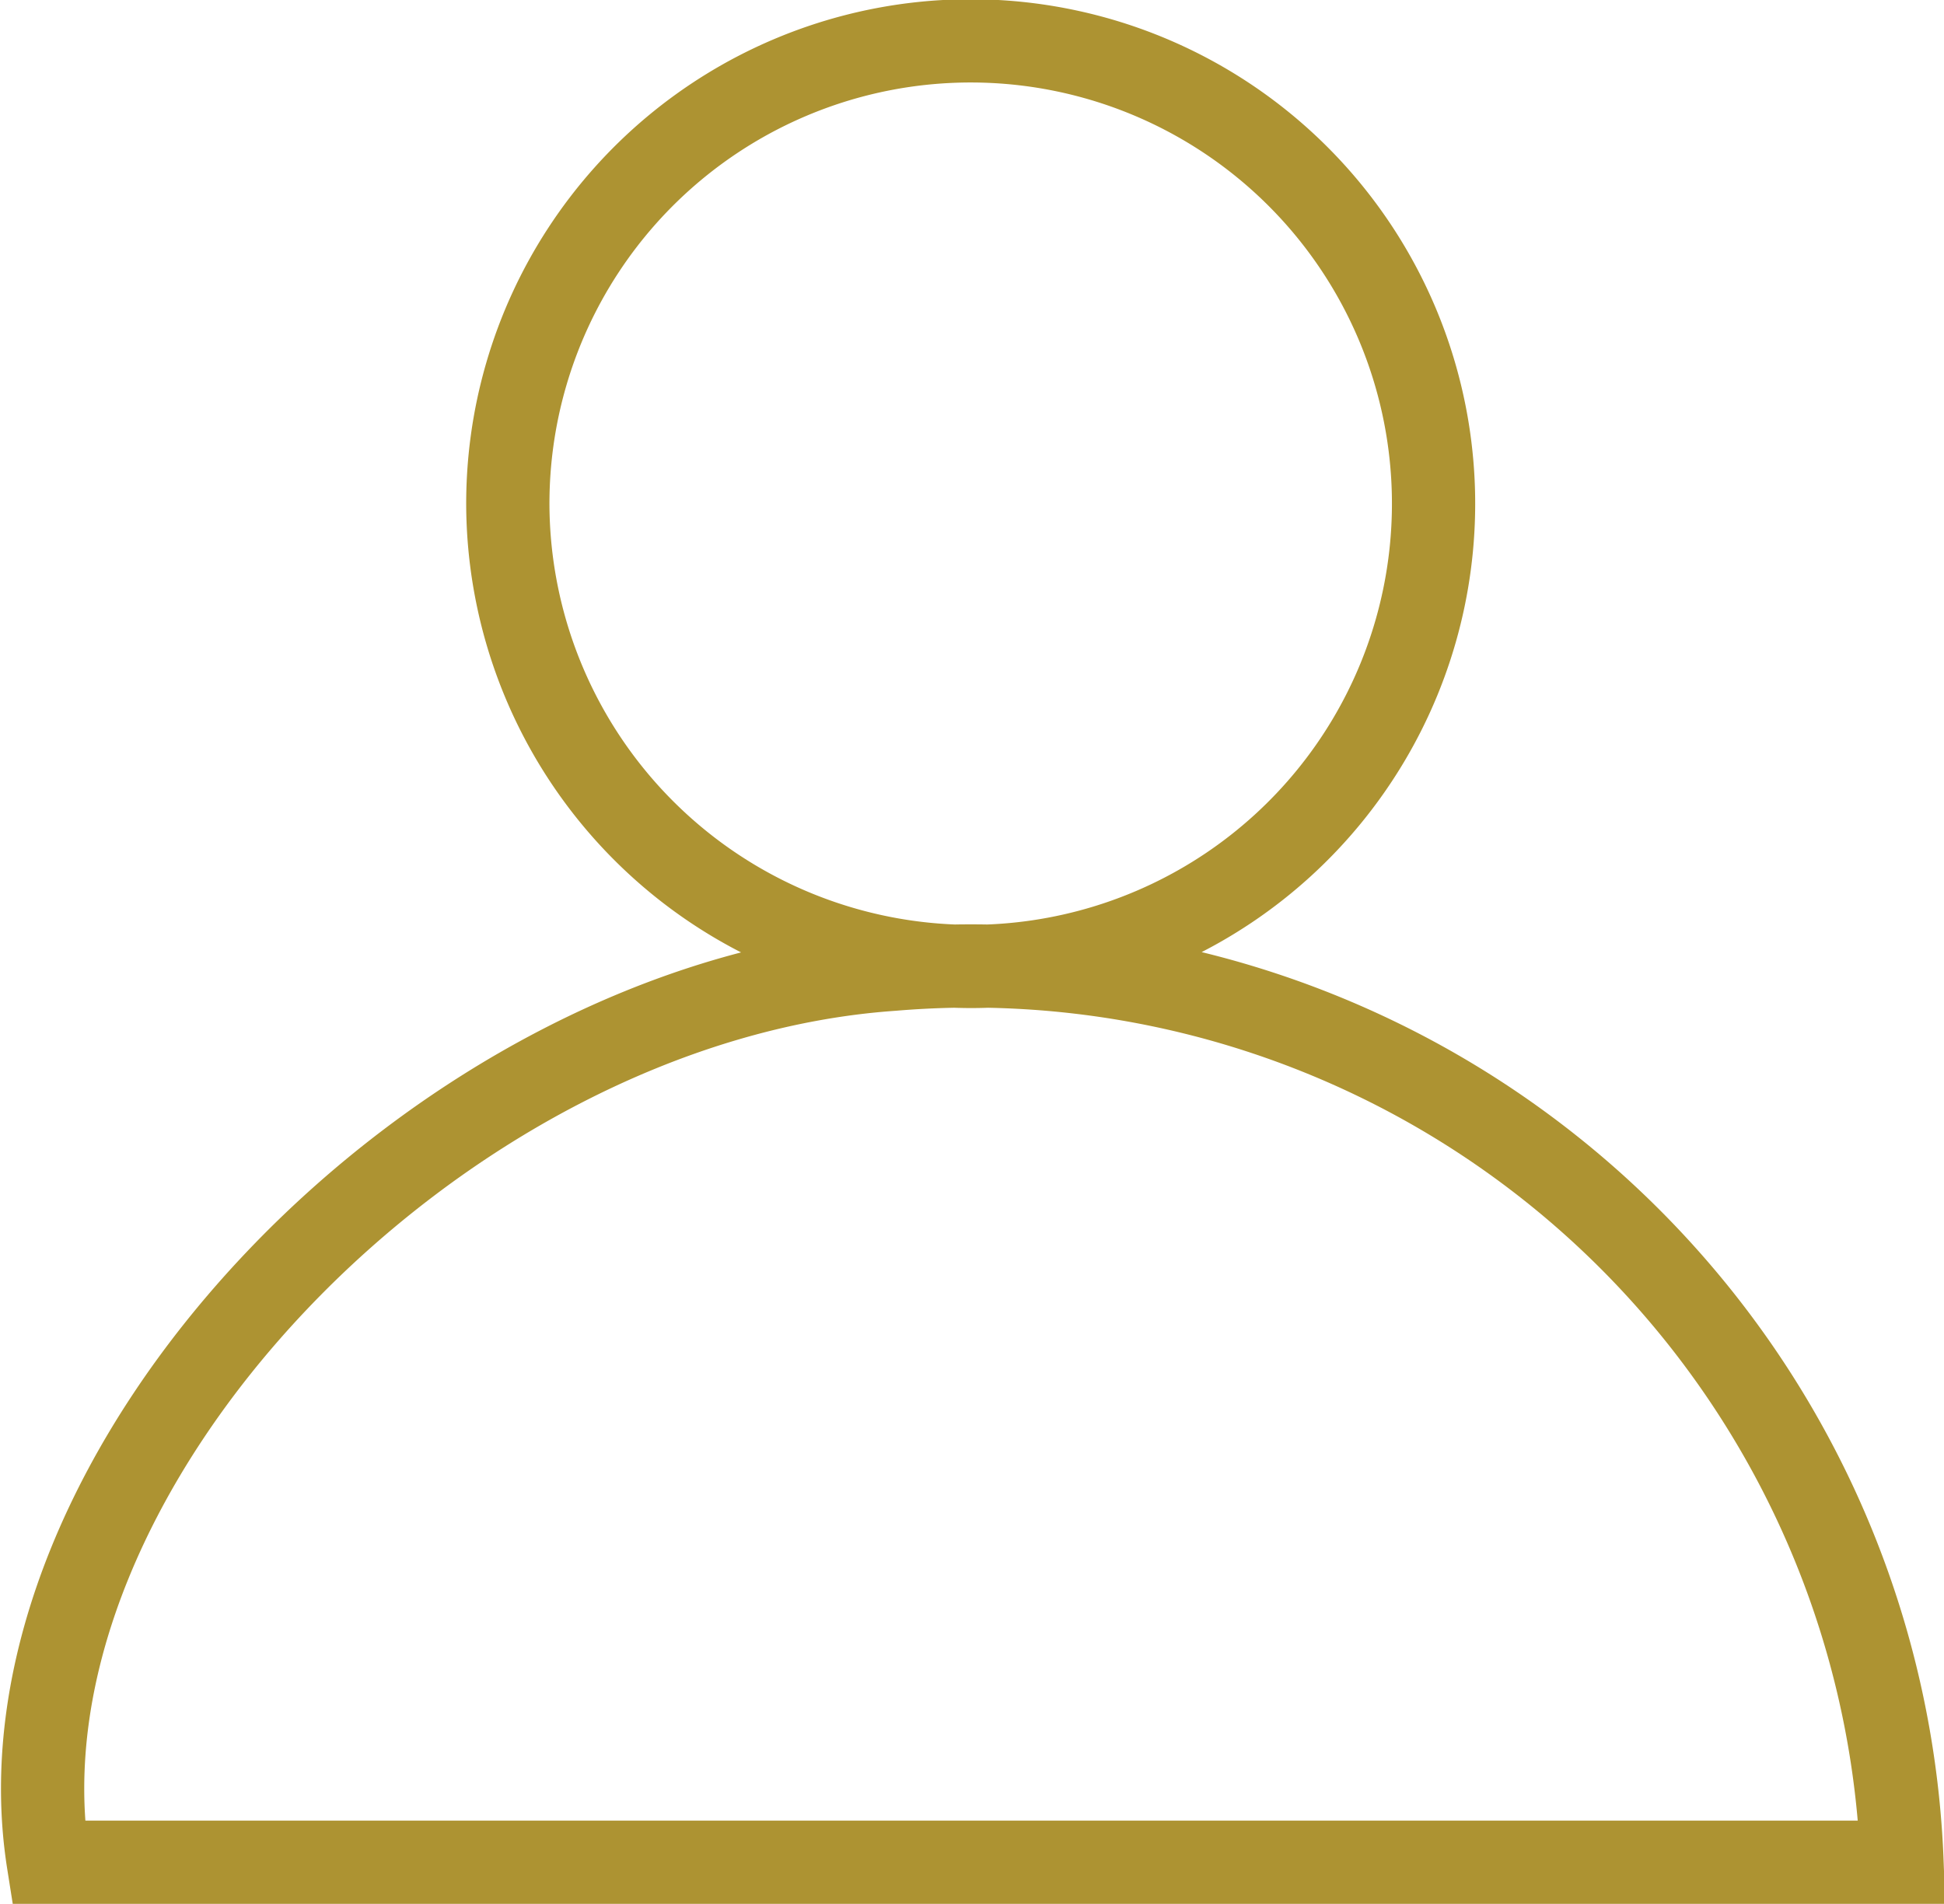 <svg xmlns="http://www.w3.org/2000/svg" width="29.819" height="29.208" viewBox="0 0 29.819 29.208">
  <path id="Path_896" data-name="Path 896" d="M451.719,446.843a14.293,14.293,0,0,0-15.479-13.7c-7.009.485-13.9,7.716-12.955,13.7ZM437.434,433.1a7.1,7.1,0,1,0-7.1-7.013A7.116,7.116,0,0,0,437.434,433.1Z" transform="translate(-422.544 -418.273)" fill="none" stroke="#ad9332" stroke-miterlimit="10" stroke-width="1.277"/>
</svg>

